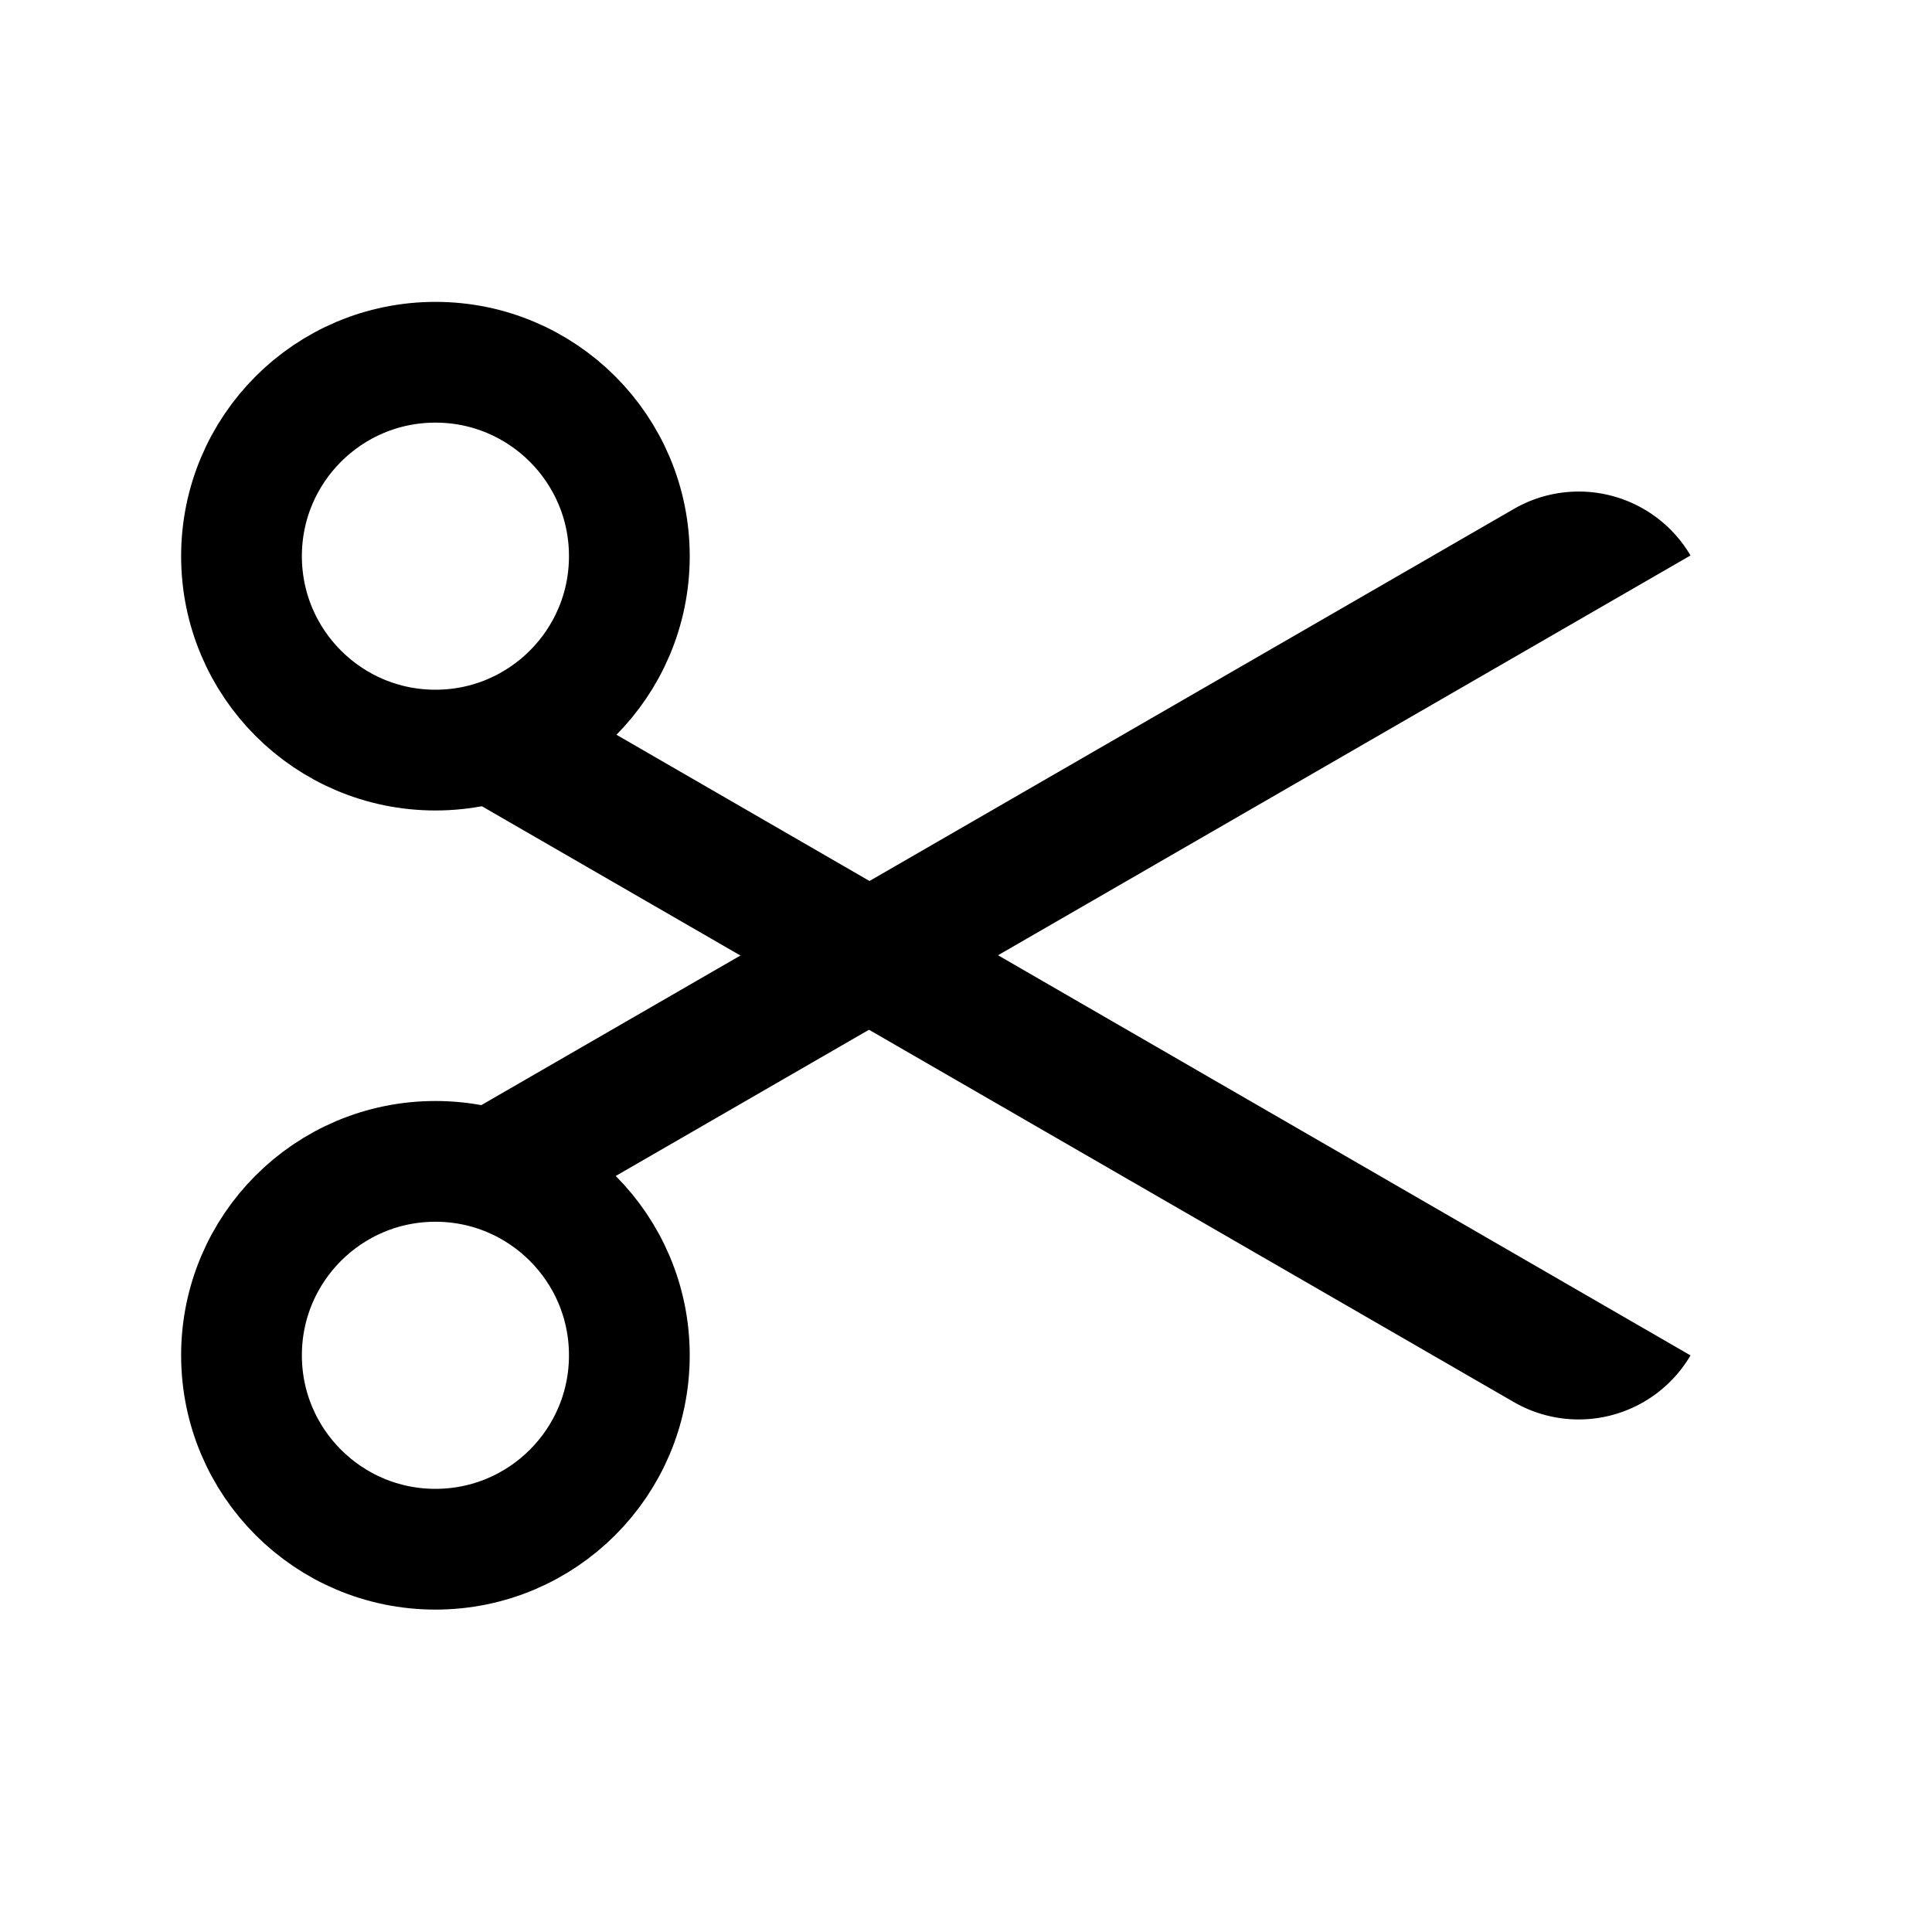 <?xml version="1.0" encoding="utf-8"?>
<!-- Copyright © 2017 Apple Inc. All rights reserved. -->
<svg xmlns="http://www.w3.org/2000/svg" id="root" version="1.1" viewBox="0 0 16 16">
    <circle cx="3.606" cy="11.224" r="1.606" fill="none" stroke="currentColor"/>
    <path d="M 14 4.6 l -9.734 5.62 L 3.73 9.3 l 8.807 -5.085 A 1.074 1.074 0 0 1 14 4.6 Z"/>
    <circle cx="3.606" cy="4.606" r="1.606" fill="none" stroke="currentColor"/>
    <path d="M 14 11.225 4.266 5.6 l -0.535 0.927 8.807 5.085 A 1.074 1.074 0 0 0 14 11.225 Z"/>
</svg>
